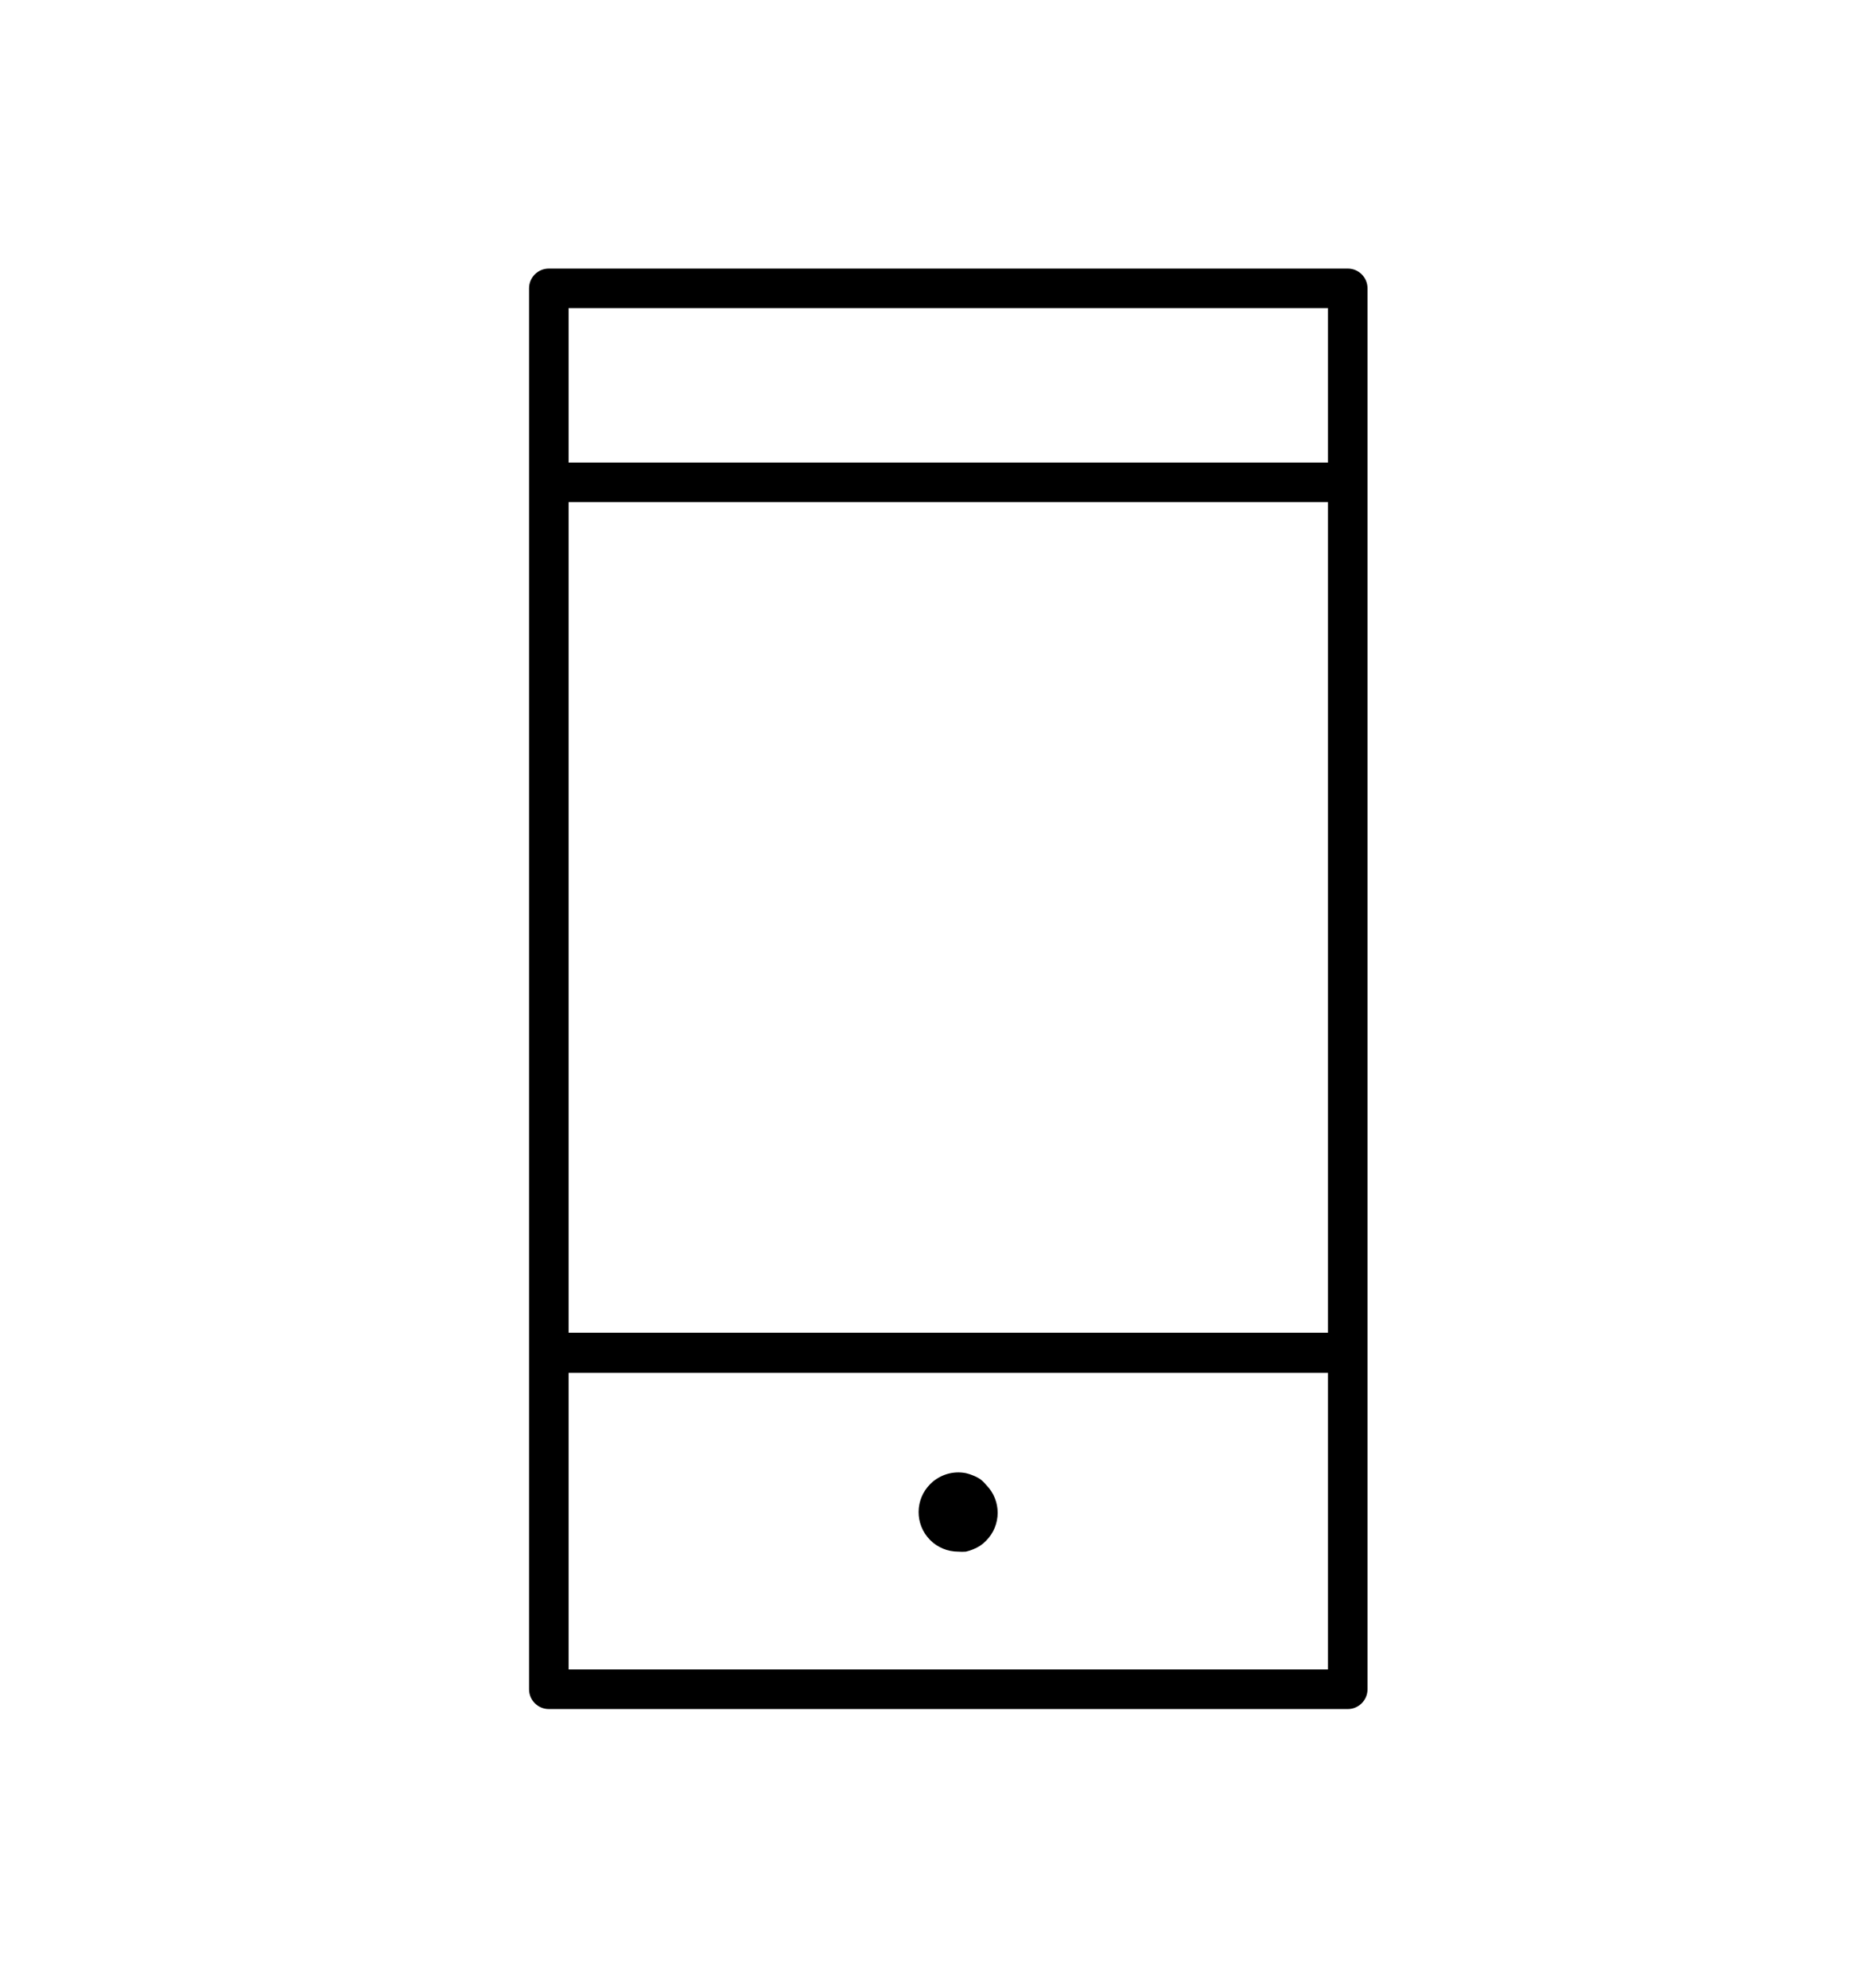<?xml version="1.0" encoding="utf-8"?>
<!-- Generator: Adobe Illustrator 16.0.0, SVG Export Plug-In . SVG Version: 6.00 Build 0)  -->
<!DOCTYPE svg PUBLIC "-//W3C//DTD SVG 1.1//EN" "http://www.w3.org/Graphics/SVG/1.1/DTD/svg11.dtd">
<svg version="1.1" id="Calque_1" xmlns="http://www.w3.org/2000/svg" xmlns:xlink="http://www.w3.org/1999/xlink" x="0px" y="0px"
	 width="85px" height="91.195px" viewBox="18.195 0 85 91.195" enable-background="new 18.195 0 85 91.195" xml:space="preserve">
<path d="M43.371,12.319c-0.501,0-0.907,0.405-0.907,0.906v64.261c0,0.501,0.406,0.907,0.907,0.907h36.648
	c0.5,0,0.906-0.406,0.906-0.907V13.225c0-0.501-0.406-0.906-0.906-0.906H43.371z M44.278,23.032h34.833v38.099H44.278V23.032z
	 M79.111,14.133v7.085H44.278v-7.085H79.111z M44.278,76.579V62.972h34.833v13.606H44.278z"/>
<path d="M63.156,67.844c-0.101-0.065-0.207-0.12-0.318-0.163c-0.107-0.046-0.221-0.082-0.336-0.109
	c-0.593-0.116-1.205,0.071-1.633,0.499c-0.711,0.706-0.715,1.854-0.01,2.566c0.341,0.344,0.805,0.536,1.289,0.536
	c0.118,0.009,0.236,0.009,0.354,0c0.115-0.026,0.228-0.063,0.336-0.108c0.111-0.044,0.218-0.099,0.318-0.164
	c0.098-0.065,0.189-0.141,0.271-0.227c0.709-0.708,0.71-1.856,0.002-2.565c-0.001-0.001-0.002-0.001-0.002-0.002
	C63.347,68.009,63.255,67.921,63.156,67.844z"/>
</svg>
